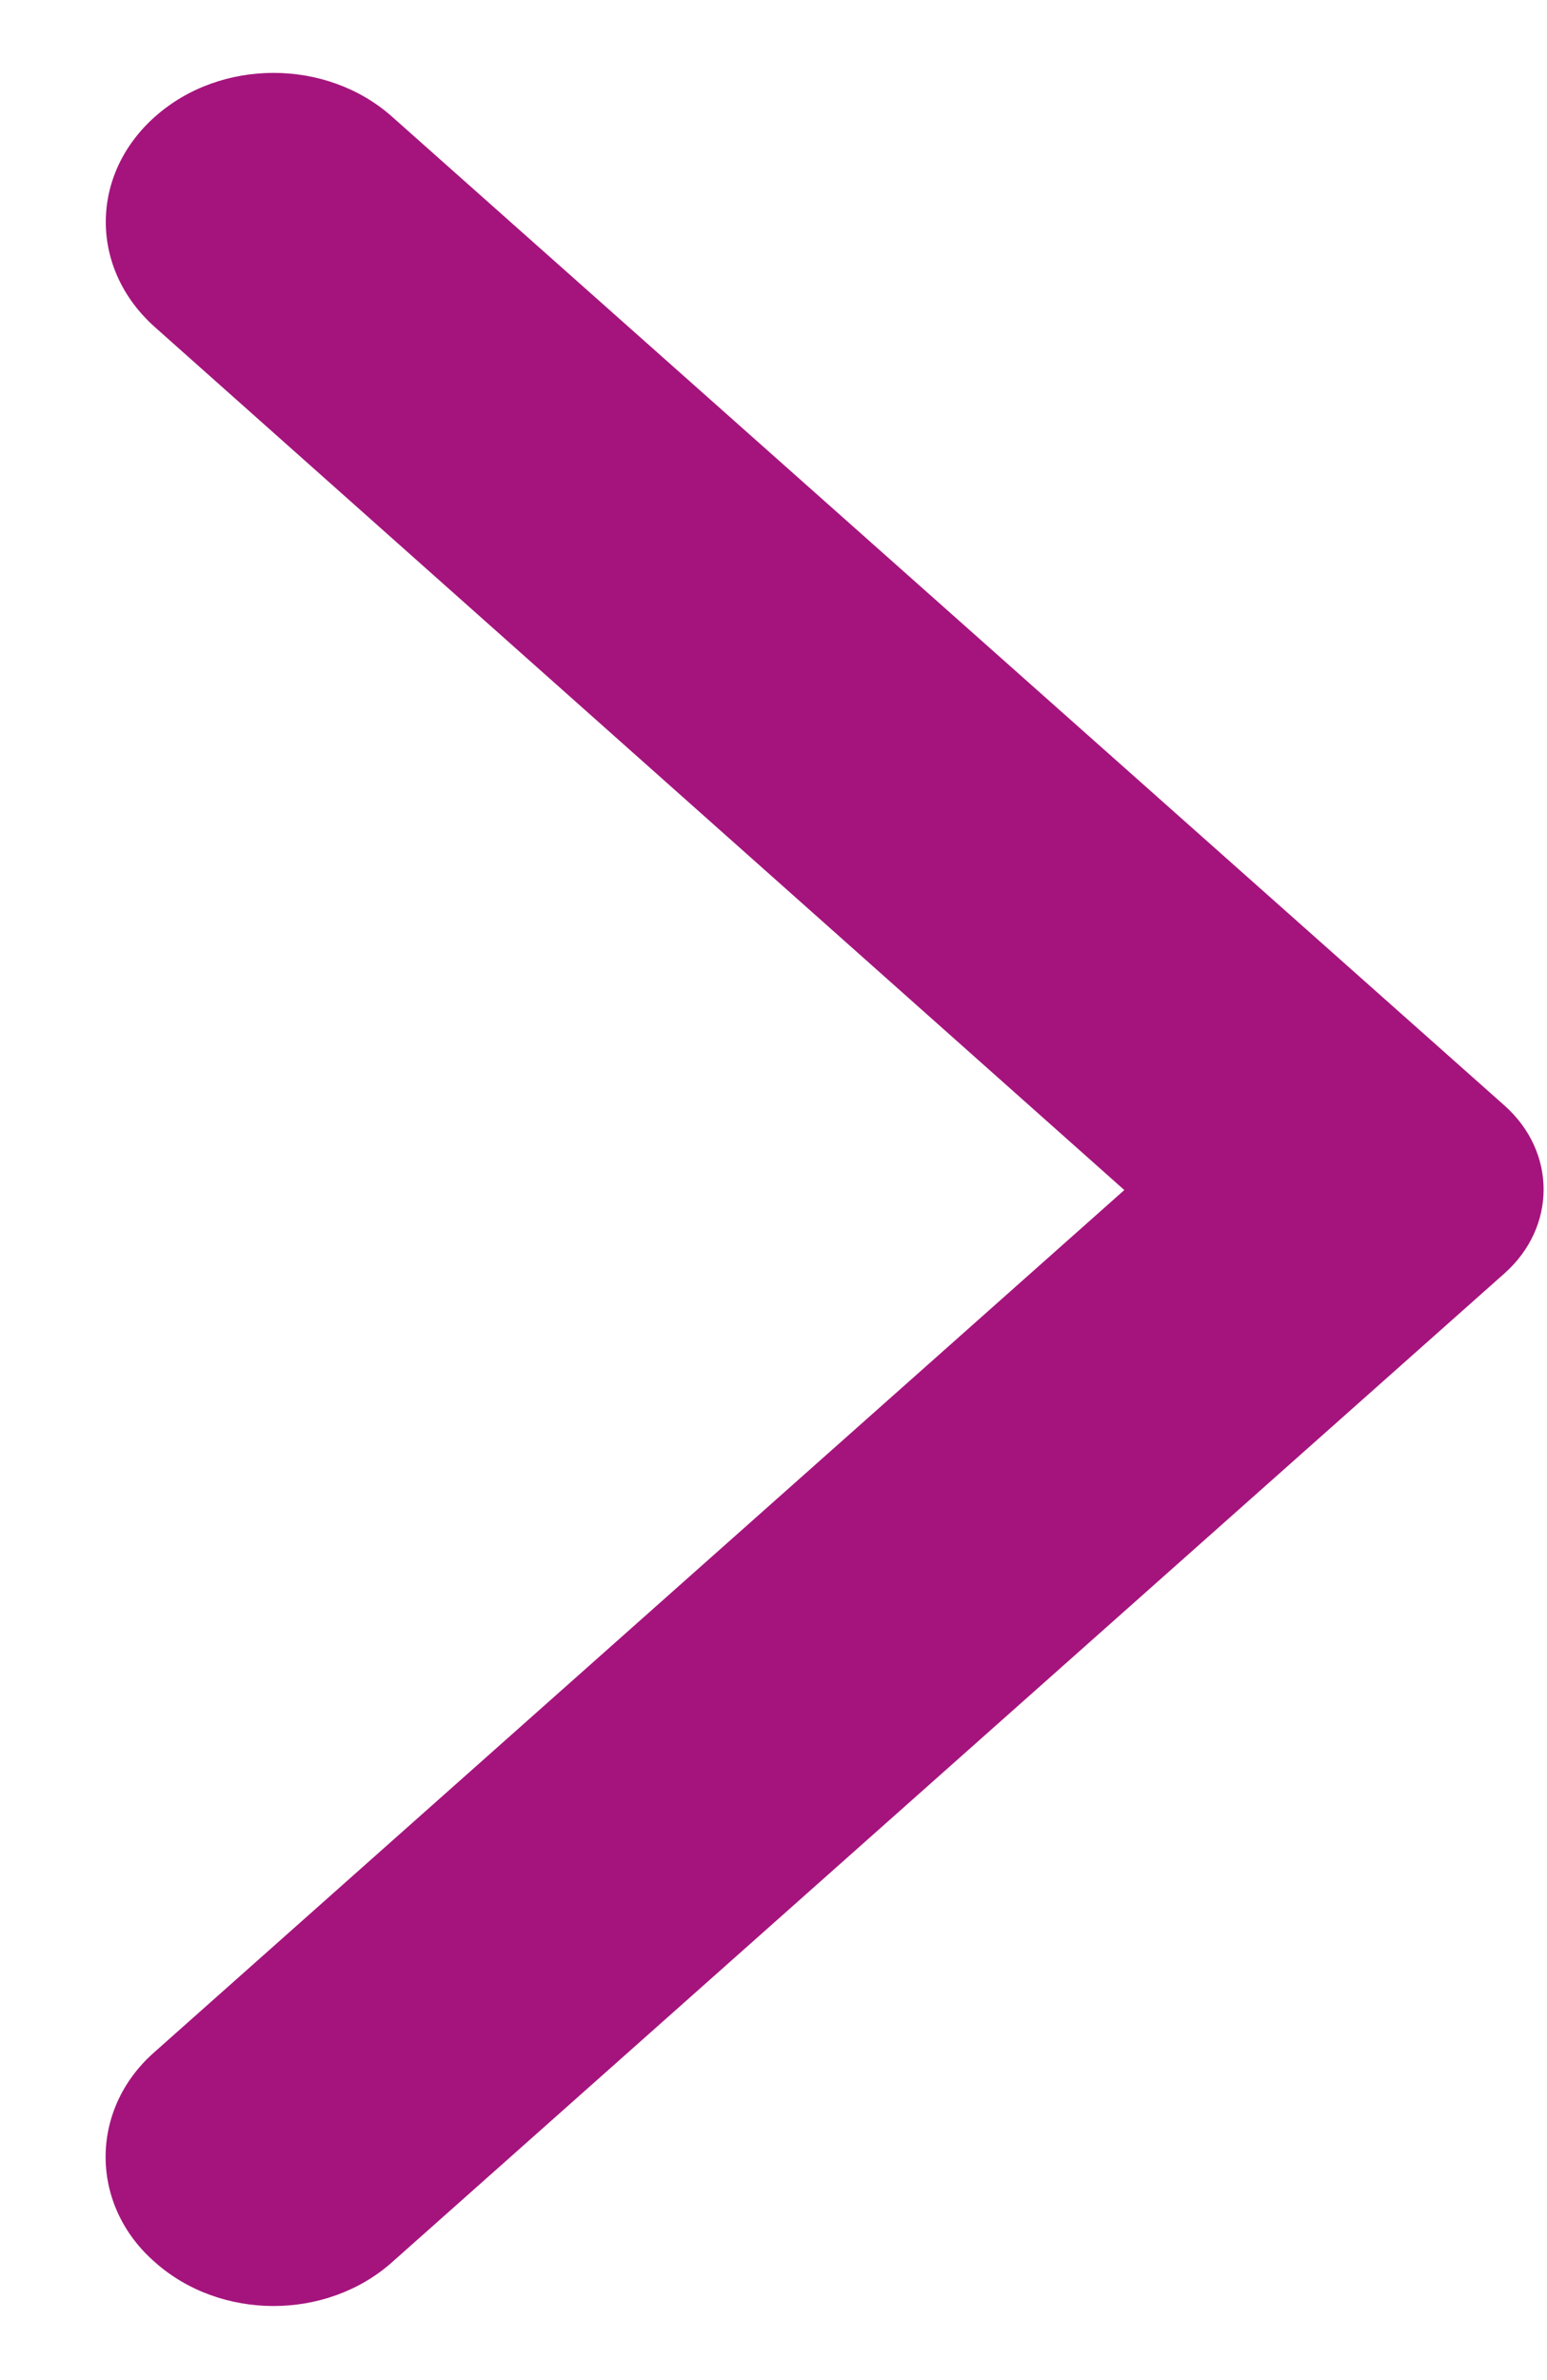 <svg
  width="13"
  height="20"
  viewBox="0 0 13 20"
  fill="none"
  xmlns="http://www.w3.org/2000/svg"
>
  <path
    d="M1.303 19.01C1.854 19.5 2.743 19.5 3.294 19.01L12.643 10.7C13.081 10.31 13.081 9.68 12.643 9.29L3.294 0.98C2.743 0.49 1.854 0.49 1.303 0.98C0.751 1.47 0.751 2.26 1.303 2.75L9.448 10L1.291 17.25C0.751 17.73 0.751 18.53 1.303 19.01Z"
    fill="#A5147D"
  />
</svg>